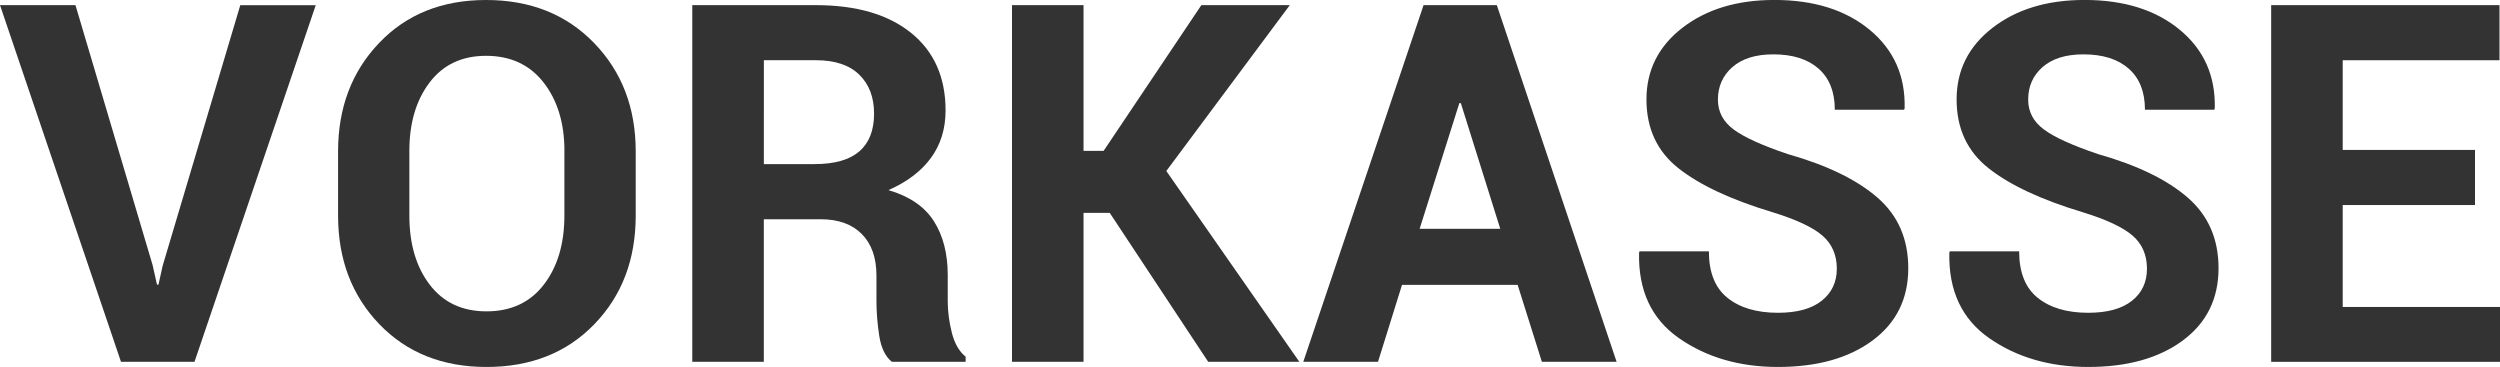 <?xml version="1.0" encoding="utf-8"?>
<!-- Generator: Adobe Illustrator 16.0.3, SVG Export Plug-In . SVG Version: 6.00 Build 0)  -->
<!DOCTYPE svg PUBLIC "-//W3C//DTD SVG 1.1//EN" "http://www.w3.org/Graphics/SVG/1.1/DTD/svg11.dtd">
<svg version="1.1" id="Ebene_1" xmlns="http://www.w3.org/2000/svg" xmlns:xlink="http://www.w3.org/1999/xlink" x="0px" y="0px"
	 width="59.795px" height="8.777px" viewBox="0.34 2.346 59.795 8.777" enable-background="new 0.34 2.346 59.795 8.777"
	 xml:space="preserve">
<g enable-background="new    ">
	<path fill="#333333" d="M3.99,8.686l0.105,0.469h0.035l0.1-0.451l1.857-6.234h1.805L4.992,11H3.234L0.34,2.469h1.805L3.99,8.686z"
		/>
	<path fill="#333333" d="M15.545,7.502c0,1.051-0.33,1.917-0.99,2.599s-1.52,1.022-2.578,1.022c-1.055,0-1.91-0.342-2.566-1.025
		S8.426,8.549,8.426,7.502V5.967c0-1.043,0.327-1.907,0.981-2.593s1.507-1.028,2.558-1.028c1.059,0,1.92,0.343,2.584,1.028
		s0.996,1.55,0.996,2.593V7.502z M13.84,5.955c0-0.664-0.166-1.209-0.498-1.635s-0.791-0.639-1.377-0.639
		c-0.578,0-1.028,0.213-1.351,0.639s-0.483,0.971-0.483,1.635v1.547c0,0.676,0.162,1.227,0.486,1.652s0.777,0.639,1.359,0.639
		c0.586,0,1.043-0.213,1.371-0.639s0.492-0.977,0.492-1.652V5.955z"/>
	<path fill="#333333" d="M18.609,7.59V11h-1.711V2.469h2.953c0.973,0,1.733,0.222,2.282,0.665s0.823,1.062,0.823,1.854
		c0,0.438-0.116,0.815-0.349,1.134s-0.571,0.575-1.017,0.771c0.504,0.148,0.866,0.396,1.087,0.744s0.331,0.777,0.331,1.289v0.627
		c0,0.238,0.032,0.487,0.097,0.747s0.175,0.452,0.331,0.577V11h-1.764c-0.156-0.125-0.257-0.332-0.302-0.621
		s-0.067-0.568-0.067-0.838V8.938c0-0.426-0.116-0.757-0.349-0.993S20.395,7.59,19.969,7.59H18.609z M18.609,6.271h1.213
		c0.48,0,0.838-0.102,1.072-0.305s0.352-0.504,0.352-0.902c0-0.391-0.118-0.701-0.354-0.932s-0.583-0.346-1.04-0.346h-1.242V6.271z"
		/>
	<path fill="#333333" d="M26.883,7.438h-0.627V11h-1.711V2.469h1.711v3.486h0.48l2.338-3.486h2.115l-2.953,3.967L31.418,11h-2.18
		L26.883,7.438z"/>
	<path fill="#333333" d="M36.639,9.16h-2.766L33.299,11h-1.787l2.877-8.531h1.752L39.006,11h-1.787L36.639,9.16z M34.295,7.818
		h1.928l-0.943-3.006h-0.035L34.295,7.818z"/>
	<path fill="#333333" d="M44.273,8.773c0-0.328-0.114-0.592-0.343-0.791s-0.63-0.387-1.204-0.563
		c-0.984-0.297-1.731-0.646-2.241-1.049s-0.765-0.951-0.765-1.646c0-0.699,0.287-1.271,0.861-1.714s1.307-0.665,2.197-0.665
		c0.945,0,1.706,0.238,2.282,0.715s0.854,1.102,0.835,1.875l-0.012,0.035h-1.658c0-0.426-0.129-0.753-0.387-0.981
		s-0.619-0.343-1.084-0.343c-0.422,0-0.748,0.102-0.979,0.305s-0.346,0.463-0.346,0.779c0,0.289,0.125,0.526,0.375,0.712
		s0.682,0.382,1.295,0.589c0.938,0.266,1.652,0.612,2.145,1.04s0.738,0.991,0.738,1.69c0,0.73-0.285,1.307-0.855,1.729
		s-1.324,0.633-2.262,0.633c-0.918,0-1.706-0.229-2.364-0.686s-0.978-1.139-0.958-2.045l0.012-0.035h1.658
		c0,0.504,0.148,0.875,0.445,1.113s0.699,0.357,1.207,0.357c0.457,0,0.806-0.096,1.046-0.287S44.273,9.094,44.273,8.773z"/>
	<path fill="#333333" d="M51.691,8.773c0-0.328-0.114-0.592-0.343-0.791s-0.63-0.387-1.204-0.563
		c-0.984-0.297-1.731-0.646-2.241-1.049s-0.765-0.951-0.765-1.646c0-0.699,0.287-1.271,0.861-1.714s1.307-0.665,2.197-0.665
		c0.945,0,1.706,0.238,2.282,0.715s0.854,1.102,0.835,1.875l-0.012,0.035h-1.658c0-0.426-0.129-0.753-0.387-0.981
		s-0.619-0.343-1.084-0.343c-0.422,0-0.748,0.102-0.979,0.305S48.85,4.414,48.85,4.73c0,0.289,0.125,0.526,0.375,0.712
		s0.682,0.382,1.295,0.589c0.938,0.266,1.652,0.612,2.145,1.04s0.738,0.991,0.738,1.69c0,0.73-0.285,1.307-0.855,1.729
		s-1.324,0.633-2.262,0.633c-0.918,0-1.706-0.229-2.364-0.686s-0.978-1.139-0.958-2.045l0.012-0.035h1.658
		c0,0.504,0.148,0.875,0.445,1.113s0.699,0.357,1.207,0.357c0.457,0,0.806-0.096,1.046-0.287S51.691,9.094,51.691,8.773z"/>
	<path fill="#333333" d="M59.537,7.25h-3.164v2.438h3.762V11h-5.473V2.469h5.461v1.318h-3.75v2.145h3.164V7.25z"/>
</g>
</svg>
